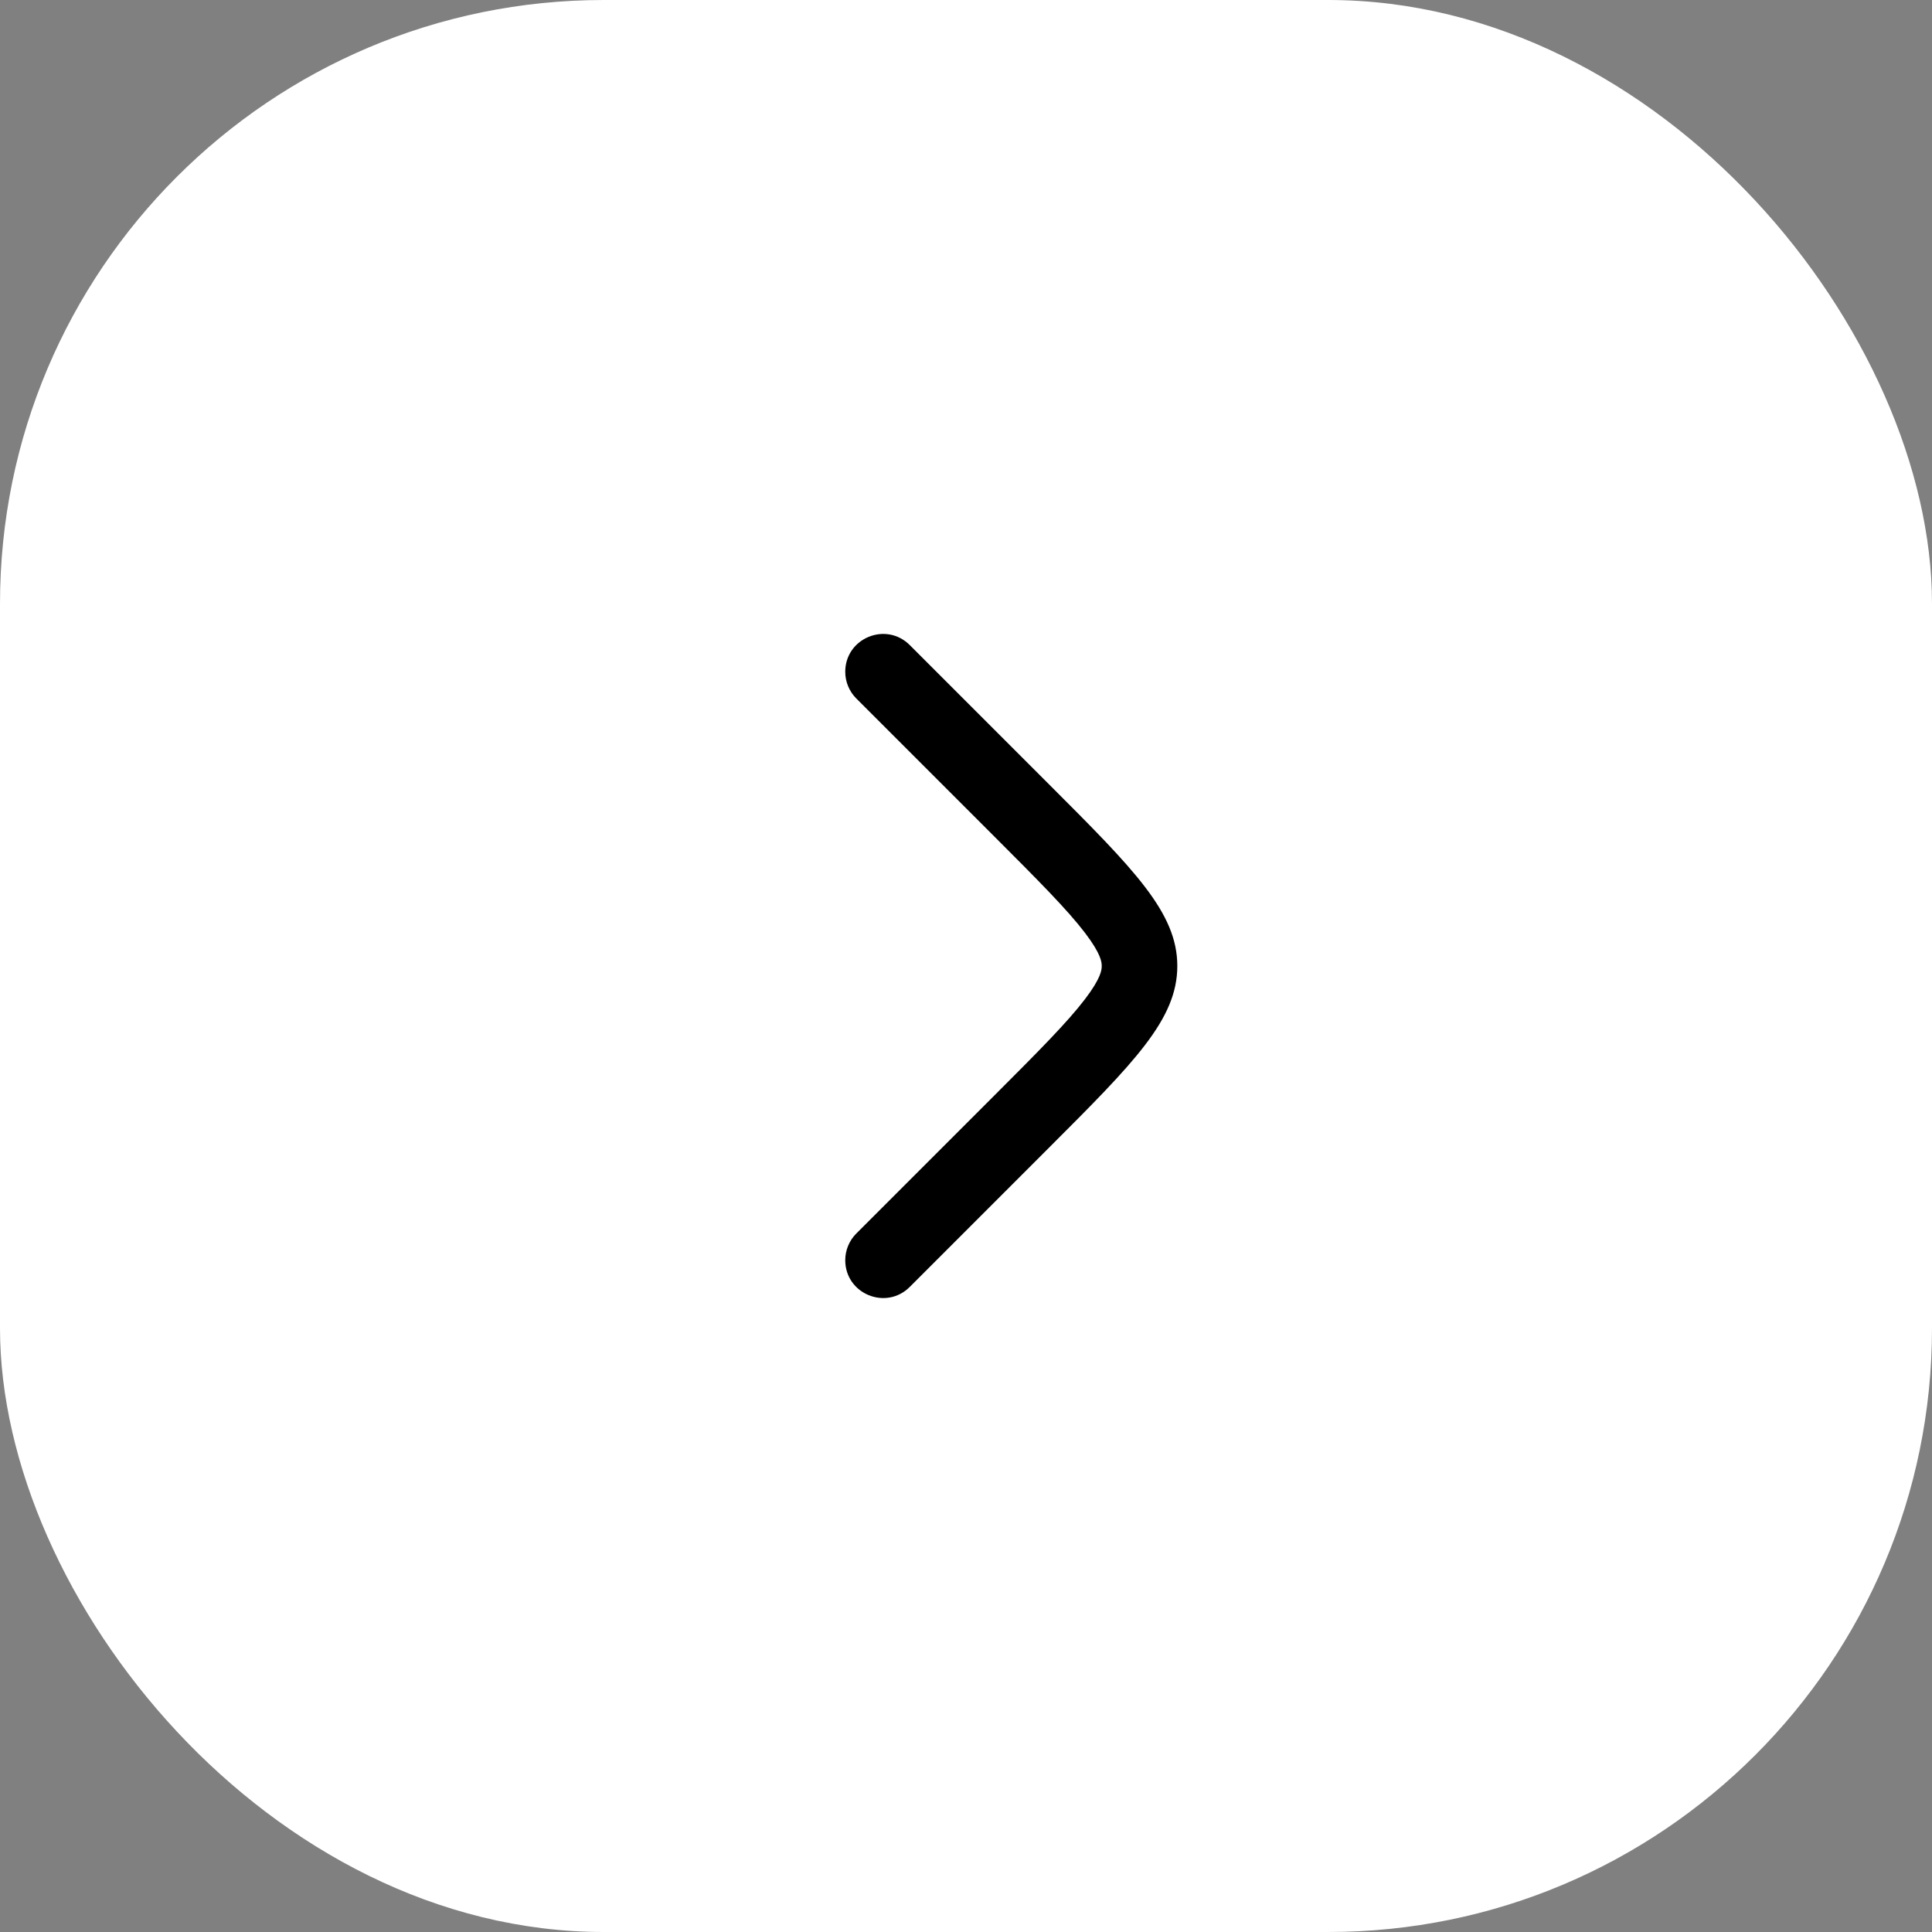 <?xml version="1.0" encoding="UTF-8"?> <svg xmlns="http://www.w3.org/2000/svg" width="64" height="64" viewBox="0 0 64 64" fill="none"><rect x="0" y="0" width="64" height="64" fill="#808080" stroke="none"/><rect width="64" height="64" rx="20" fill="white"></rect><g clip-path="url(#clip0_347_609)"><path d="M28 22.254C28 21.139 29.348 20.581 30.137 21.369L34.727 25.959C37.576 28.807 39 30.231 39 32C39 33.769 37.576 35.193 34.727 38.041L30.137 42.631C29.348 43.419 28 42.861 28 41.746C28 41.414 28.132 41.096 28.367 40.861L32.957 36.271C34.431 34.797 35.355 33.866 35.942 33.098C36.484 32.387 36.496 32.117 36.496 32C36.496 31.883 36.484 31.613 35.942 30.902C35.355 30.134 34.431 29.203 32.957 27.729L28.367 23.139C28.132 22.904 28 22.586 28 22.254Z" fill="black"></path></g><defs><clipPath id="clip0_347_609"><rect width="32" height="32" fill="white" transform="translate(16 16)"></rect></clipPath></defs></svg> 